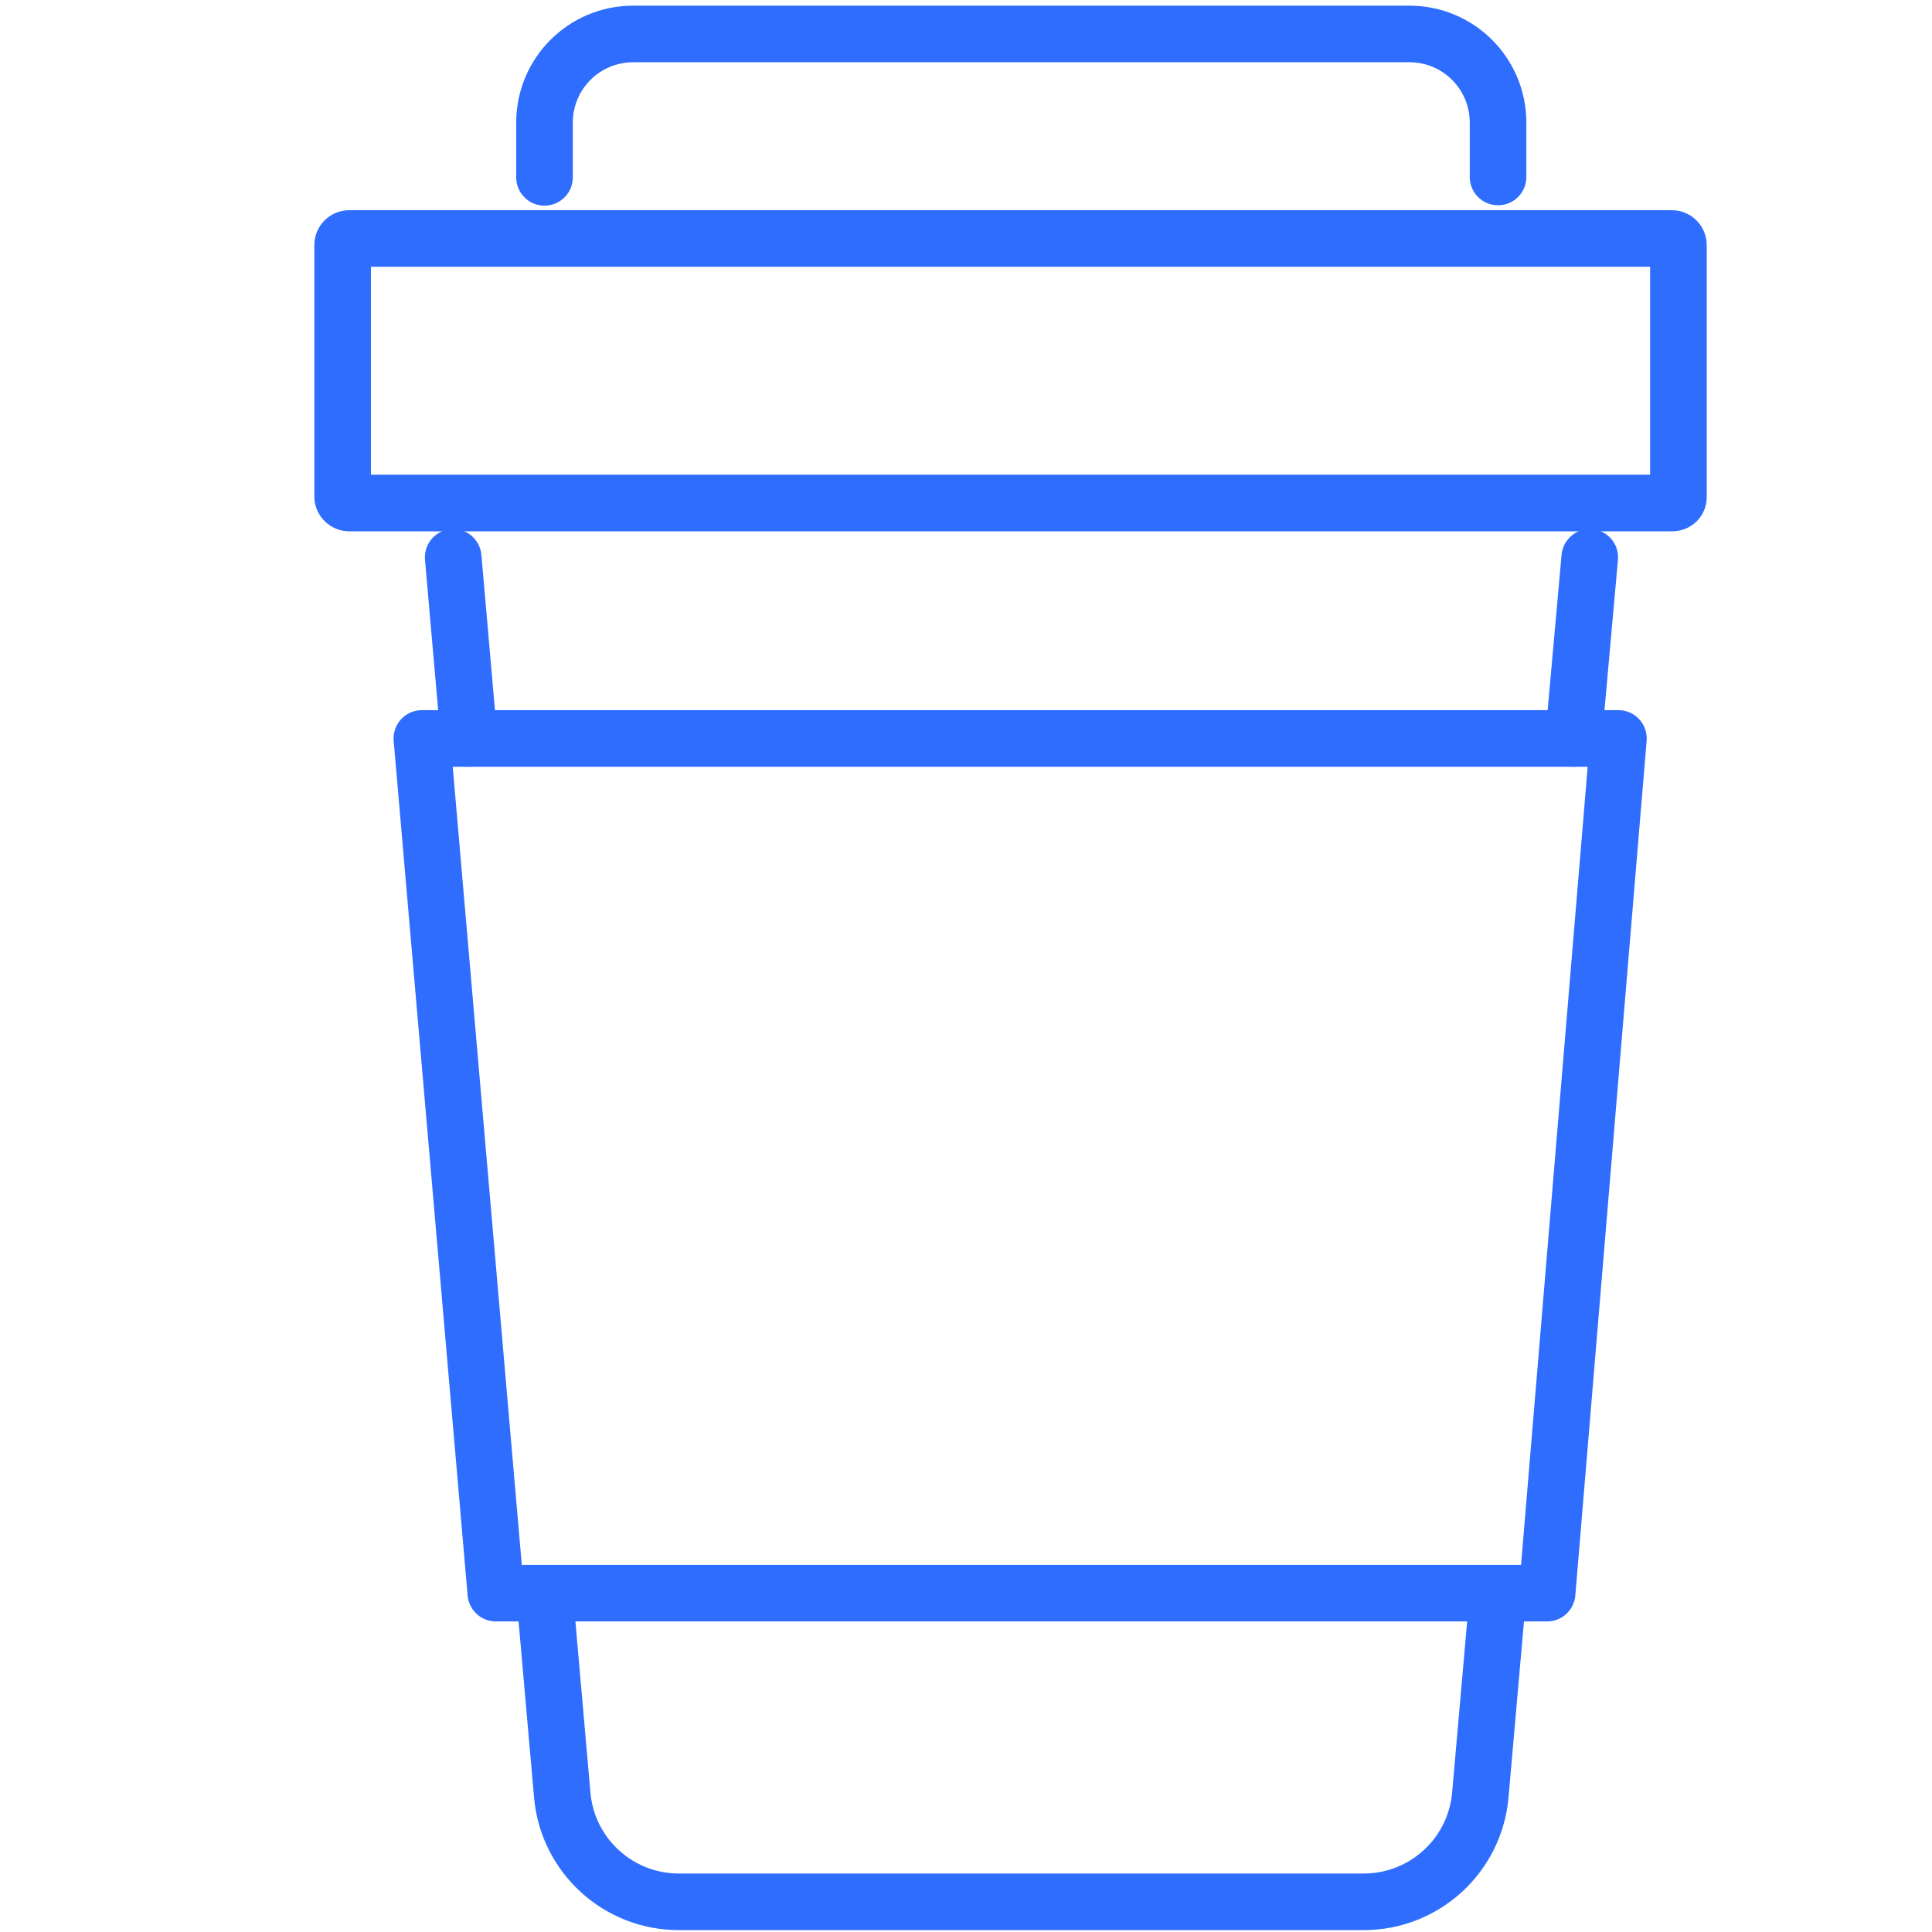 <svg xmlns="http://www.w3.org/2000/svg" xmlns:xlink="http://www.w3.org/1999/xlink" id="&#x56FE;&#x5C42;_1" x="0px" y="0px" viewBox="0 0 512 512" style="enable-background:new 0 0 512 512;" xml:space="preserve"><style type="text/css">	.st0{fill:none;stroke:#2F6DFF;stroke-width:15;stroke-linecap:round;stroke-linejoin:round;stroke-miterlimit:10;}</style><g>	<path class="st0" d="M443.2,133.3H92.5c-0.9,0-1.7-0.8-1.7-1.7V64.9c0-0.9,0.8-1.7,1.7-1.7h350.6c0.9,0,1.7,0.8,1.7,1.7v66.7  C444.9,132.6,444.1,133.3,443.2,133.3z"></path>	<line class="st0" x1="124.3" y1="195.7" x2="120.1" y2="147.7"></line>	<path class="st0" d="M397,422.2l-4.7,53.5c-1.4,16-14.8,28.3-30.9,28.3H179.9c-16.1,0-29.5-12.3-30.9-28.3l-4.7-53.5"></path>	<line class="st0" x1="421.3" y1="147.7" x2="417" y2="195.7"></line>	<polygon class="st0" points="410,422.2 131.4,422.2 111.8,195.7 428.9,195.7  "></polygon>	<path class="st0" d="M397,46.9V32.5c0-13-10.5-23.5-23.5-23.5H167.8c-13,0-23.5,10.5-23.5,23.5v14.5"></path></g><g></g><g></g><g></g><g></g><g></g><g></g><g></g><g></g><g></g><g></g><g></g><g></g><g></g><g></g><g></g></svg>